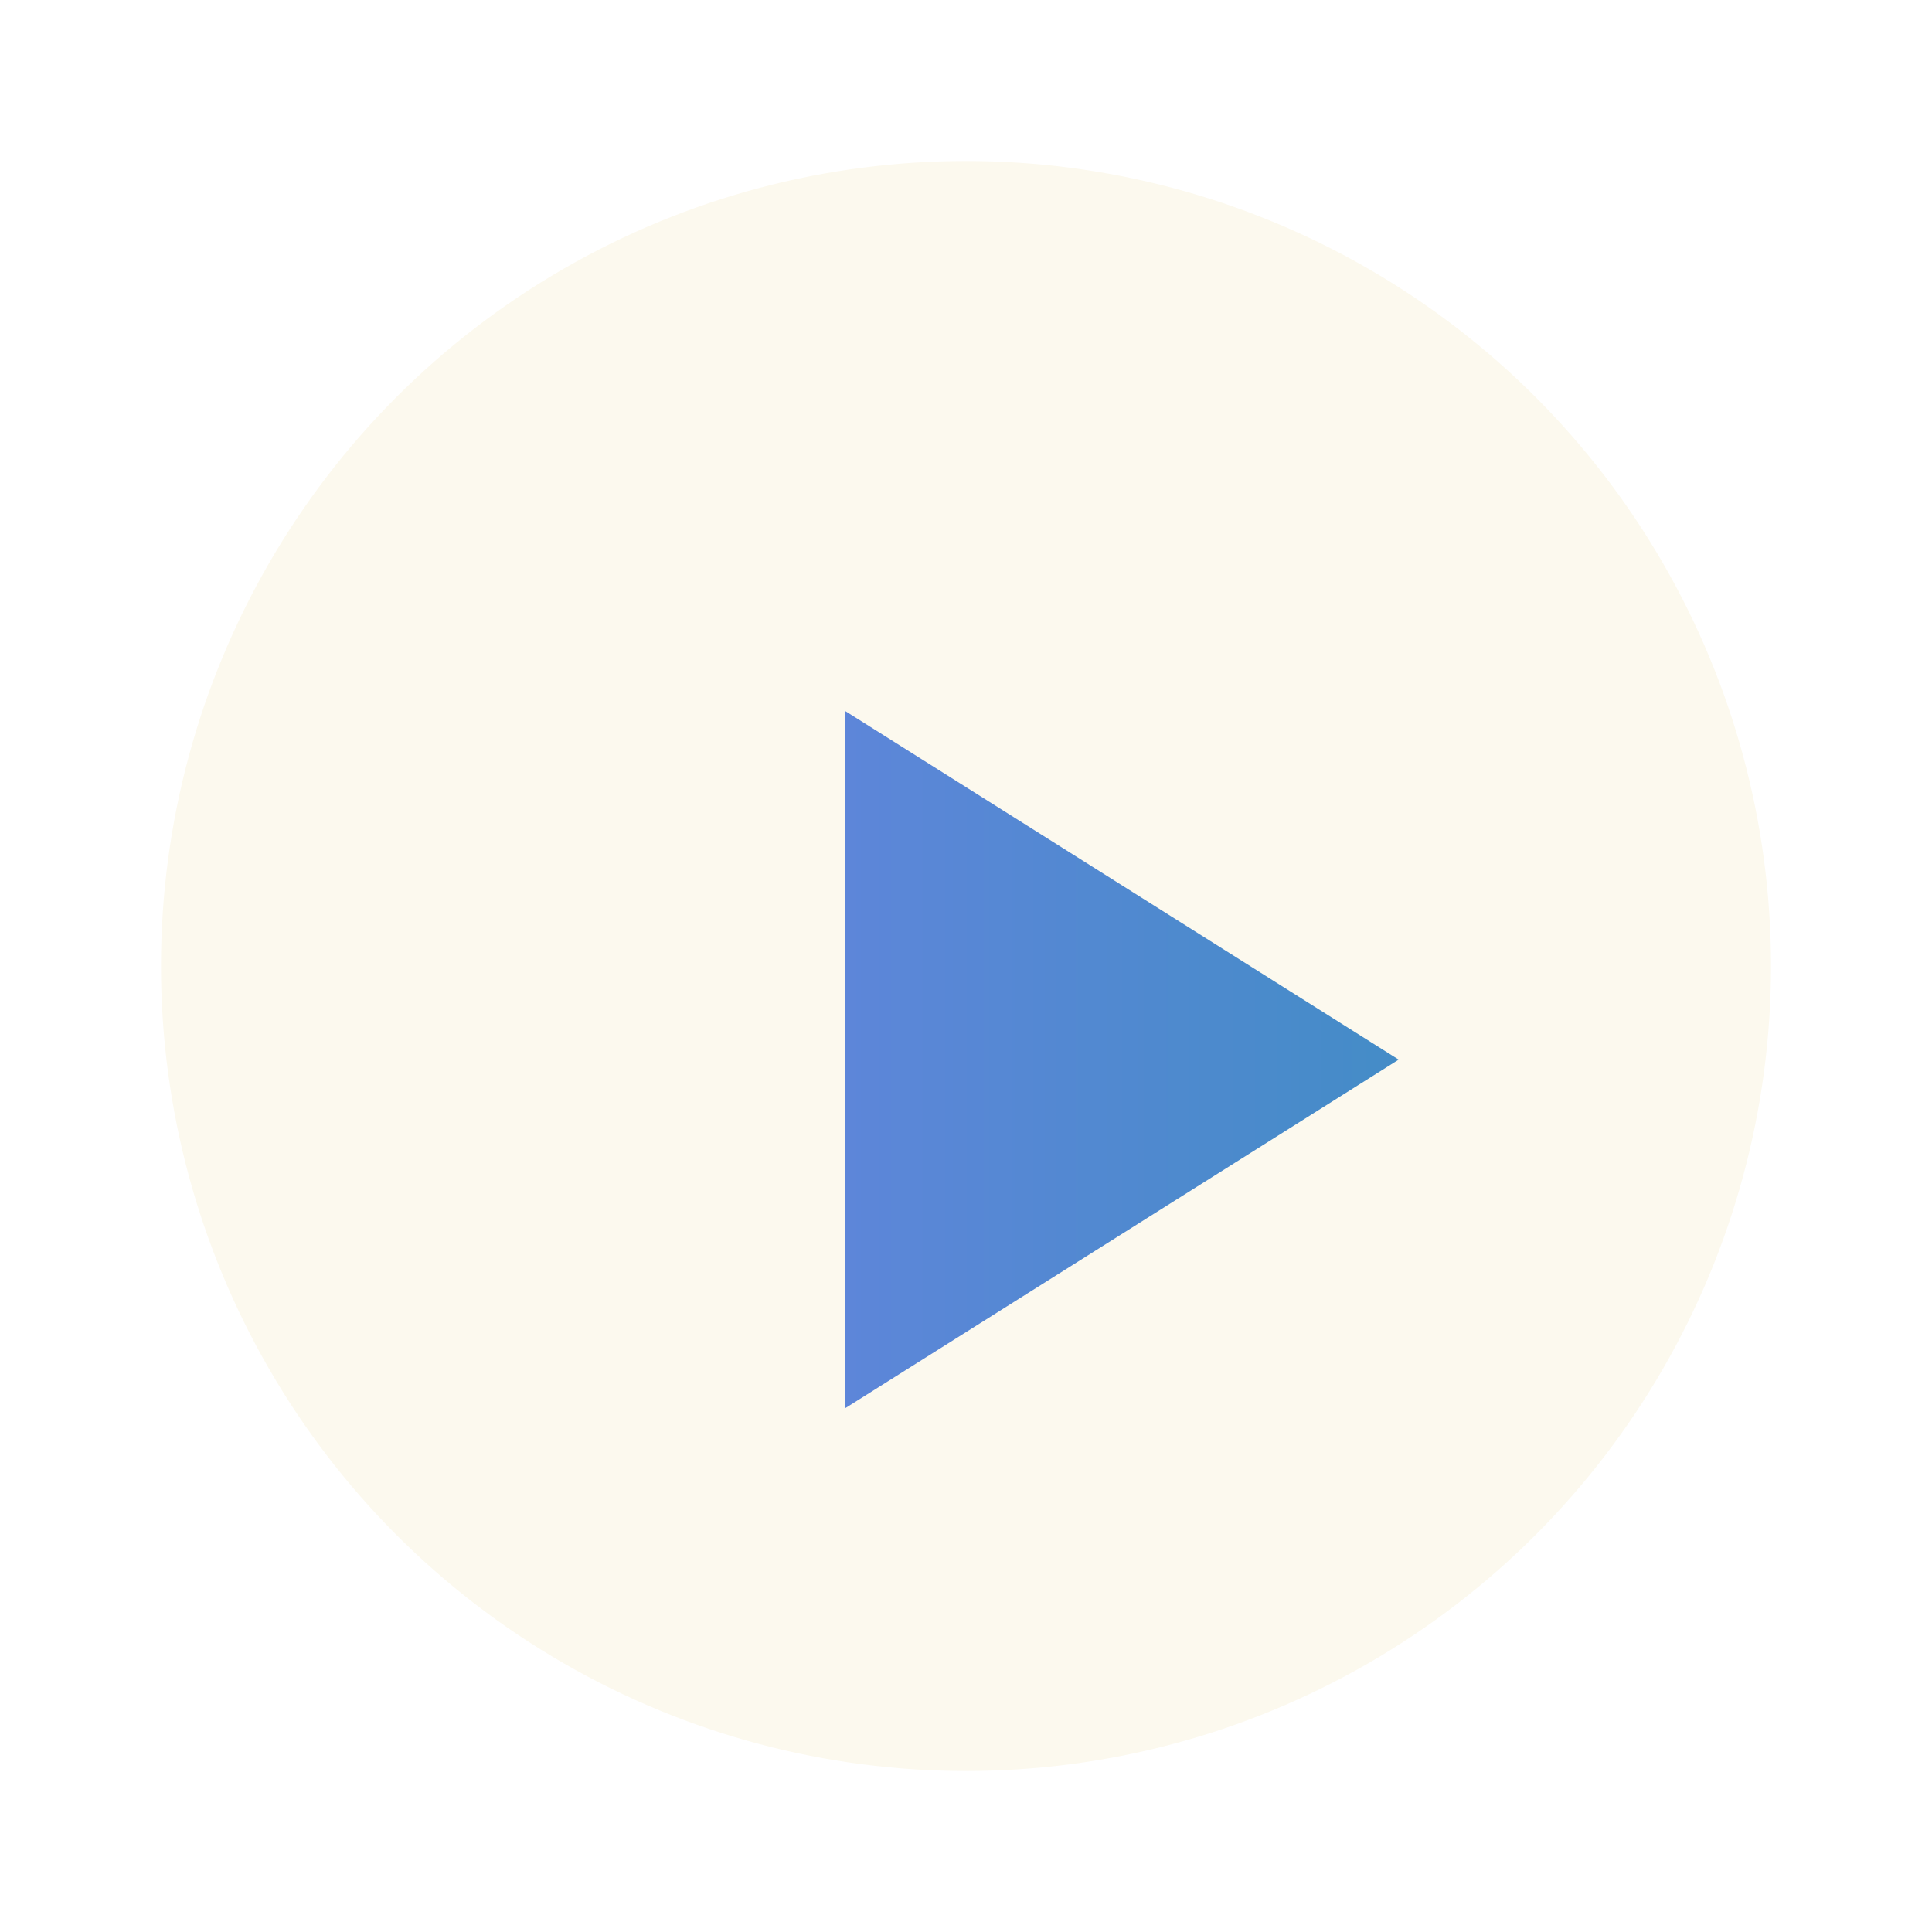 <svg width="24" height="24" viewBox="0 0 24 24" fill="none" xmlns="http://www.w3.org/2000/svg">
<g filter="url(#filter0_d_3825_3755)">
<circle cx="11" cy="11" r="10" fill="#FCF9EE"/>
<g filter="url(#filter1_d_3825_3755)">
<path d="M15.375 11.163L8.5 15.493V6.833L15.375 11.163Z" fill="url(#paint0_linear_3825_3755)"/>
</g>
</g>
<defs>
<filter id="filter0_d_3825_3755" x="0" y="0" width="24" height="24" filterUnits="userSpaceOnUse" color-interpolation-filters="sRGB">
<feFlood flood-opacity="0" result="BackgroundImageFix"/>
<feColorMatrix in="SourceAlpha" type="matrix" values="0 0 0 0 0 0 0 0 0 0 0 0 0 0 0 0 0 0 127 0" result="hardAlpha"/>
<feOffset dx="1" dy="1"/>
<feGaussianBlur stdDeviation="1"/>
<feComposite in2="hardAlpha" operator="out"/>
<feColorMatrix type="matrix" values="0 0 0 0 0 0 0 0 0 0 0 0 0 0 0 0 0 0 0.15 0"/>
<feBlend mode="normal" in2="BackgroundImageFix" result="effect1_dropShadow_3825_3755"/>
<feBlend mode="normal" in="SourceGraphic" in2="effect1_dropShadow_3825_3755" result="shape"/>
</filter>
<filter id="filter1_d_3825_3755" x="7.5" y="5.833" width="10.875" height="12.66" filterUnits="userSpaceOnUse" color-interpolation-filters="sRGB">
<feFlood flood-opacity="0" result="BackgroundImageFix"/>
<feColorMatrix in="SourceAlpha" type="matrix" values="0 0 0 0 0 0 0 0 0 0 0 0 0 0 0 0 0 0 127 0" result="hardAlpha"/>
<feOffset dx="1" dy="1"/>
<feGaussianBlur stdDeviation="1"/>
<feComposite in2="hardAlpha" operator="out"/>
<feColorMatrix type="matrix" values="0 0 0 0 0 0 0 0 0 0 0 0 0 0 0 0 0 0 0.15 0"/>
<feBlend mode="normal" in2="BackgroundImageFix" result="effect1_dropShadow_3825_3755"/>
<feBlend mode="normal" in="SourceGraphic" in2="effect1_dropShadow_3825_3755" result="shape"/>
</filter>
<linearGradient id="paint0_linear_3825_3755" x1="8.5" y1="11.163" x2="15.375" y2="11.163" gradientUnits="userSpaceOnUse">
<stop stop-color="#5D86D9"/>
<stop offset="1" stop-color="#448CC7"/>
</linearGradient>
</defs>
</svg>

